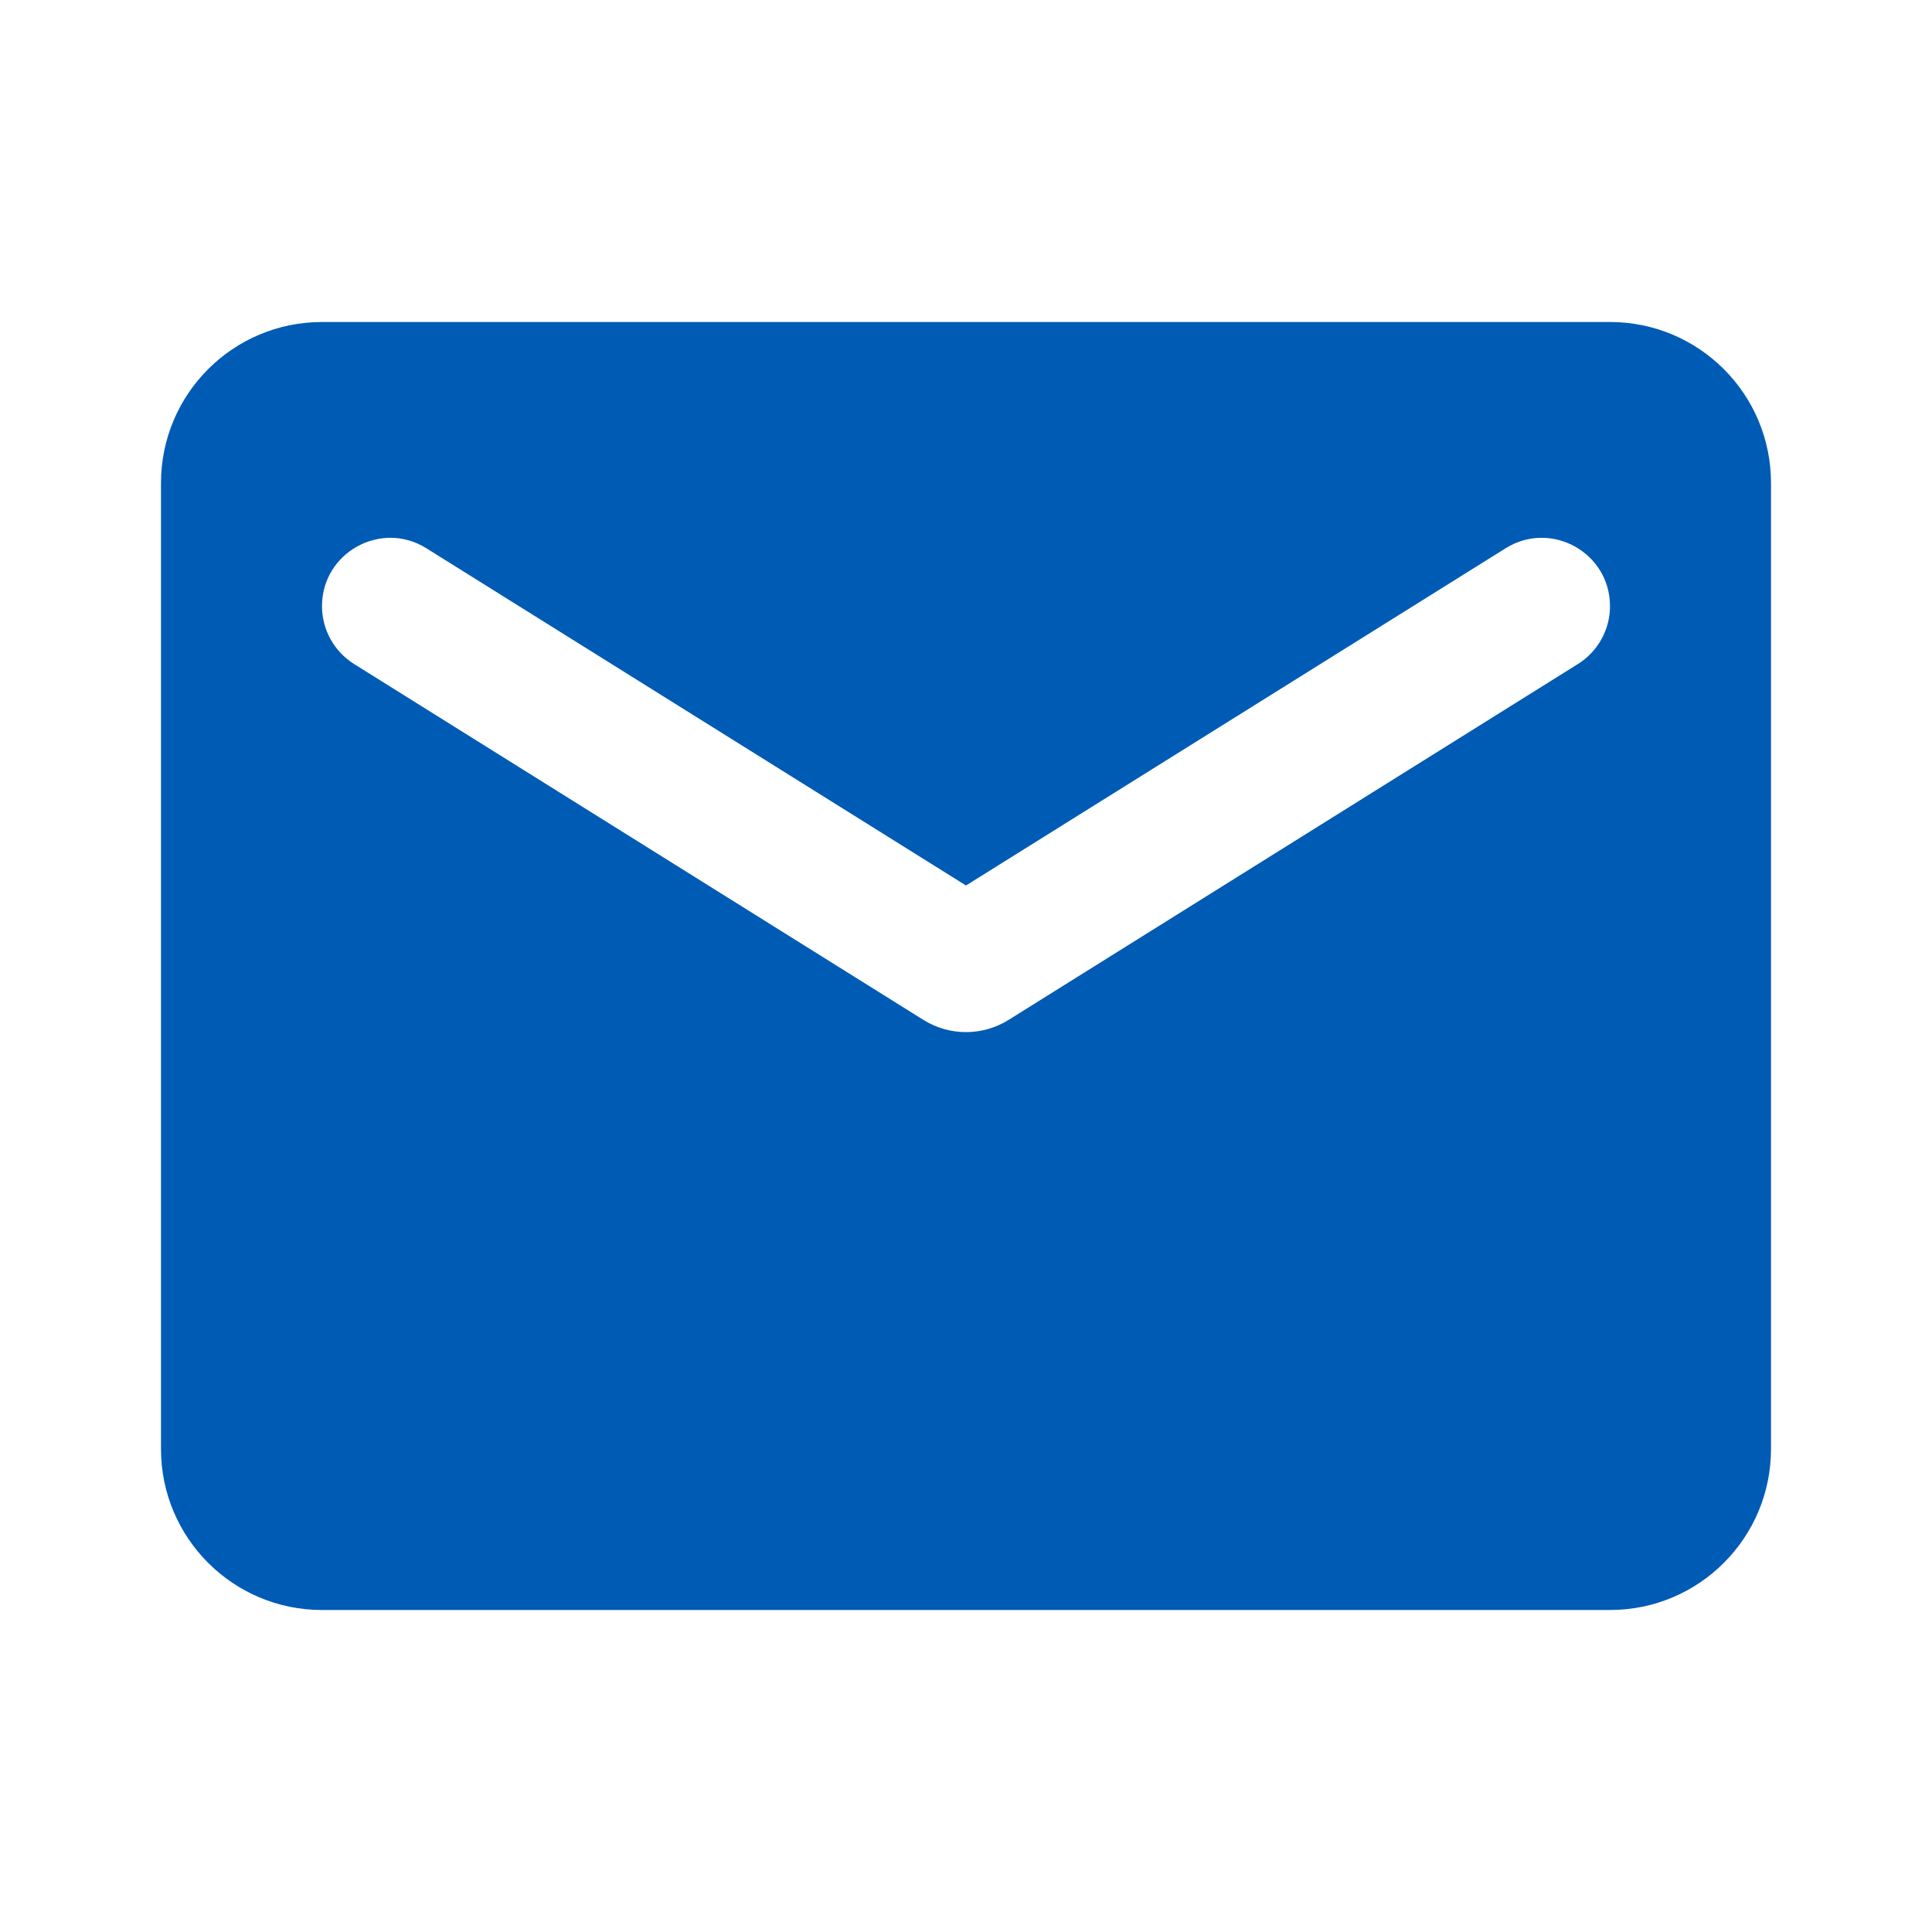 ﻿<?xml version="1.0" encoding="utf-8"?>
<svg xmlns="http://www.w3.org/2000/svg" viewBox="0 0 24 24" width="96" height="96">
  <path d="M20,4H4C2.895,4,2,4.895,2,6v12c0,1.105,0.895,2,2,2h16c1.105,0,2-0.895,2-2V6C22,4.895,21.105,4,20,4z M19.601,8.249 l-7.071,4.42c-0.324,0.203-0.736,0.203-1.06,0l-7.071-4.42C4.151,8.094,4,7.822,4,7.53v0c0-0.666,0.733-1.072,1.297-0.719L12,11 l6.703-4.189C19.267,6.458,20,6.864,20,7.53v0C20,7.822,19.849,8.094,19.601,8.249z" fill="#005BB5" />
</svg>